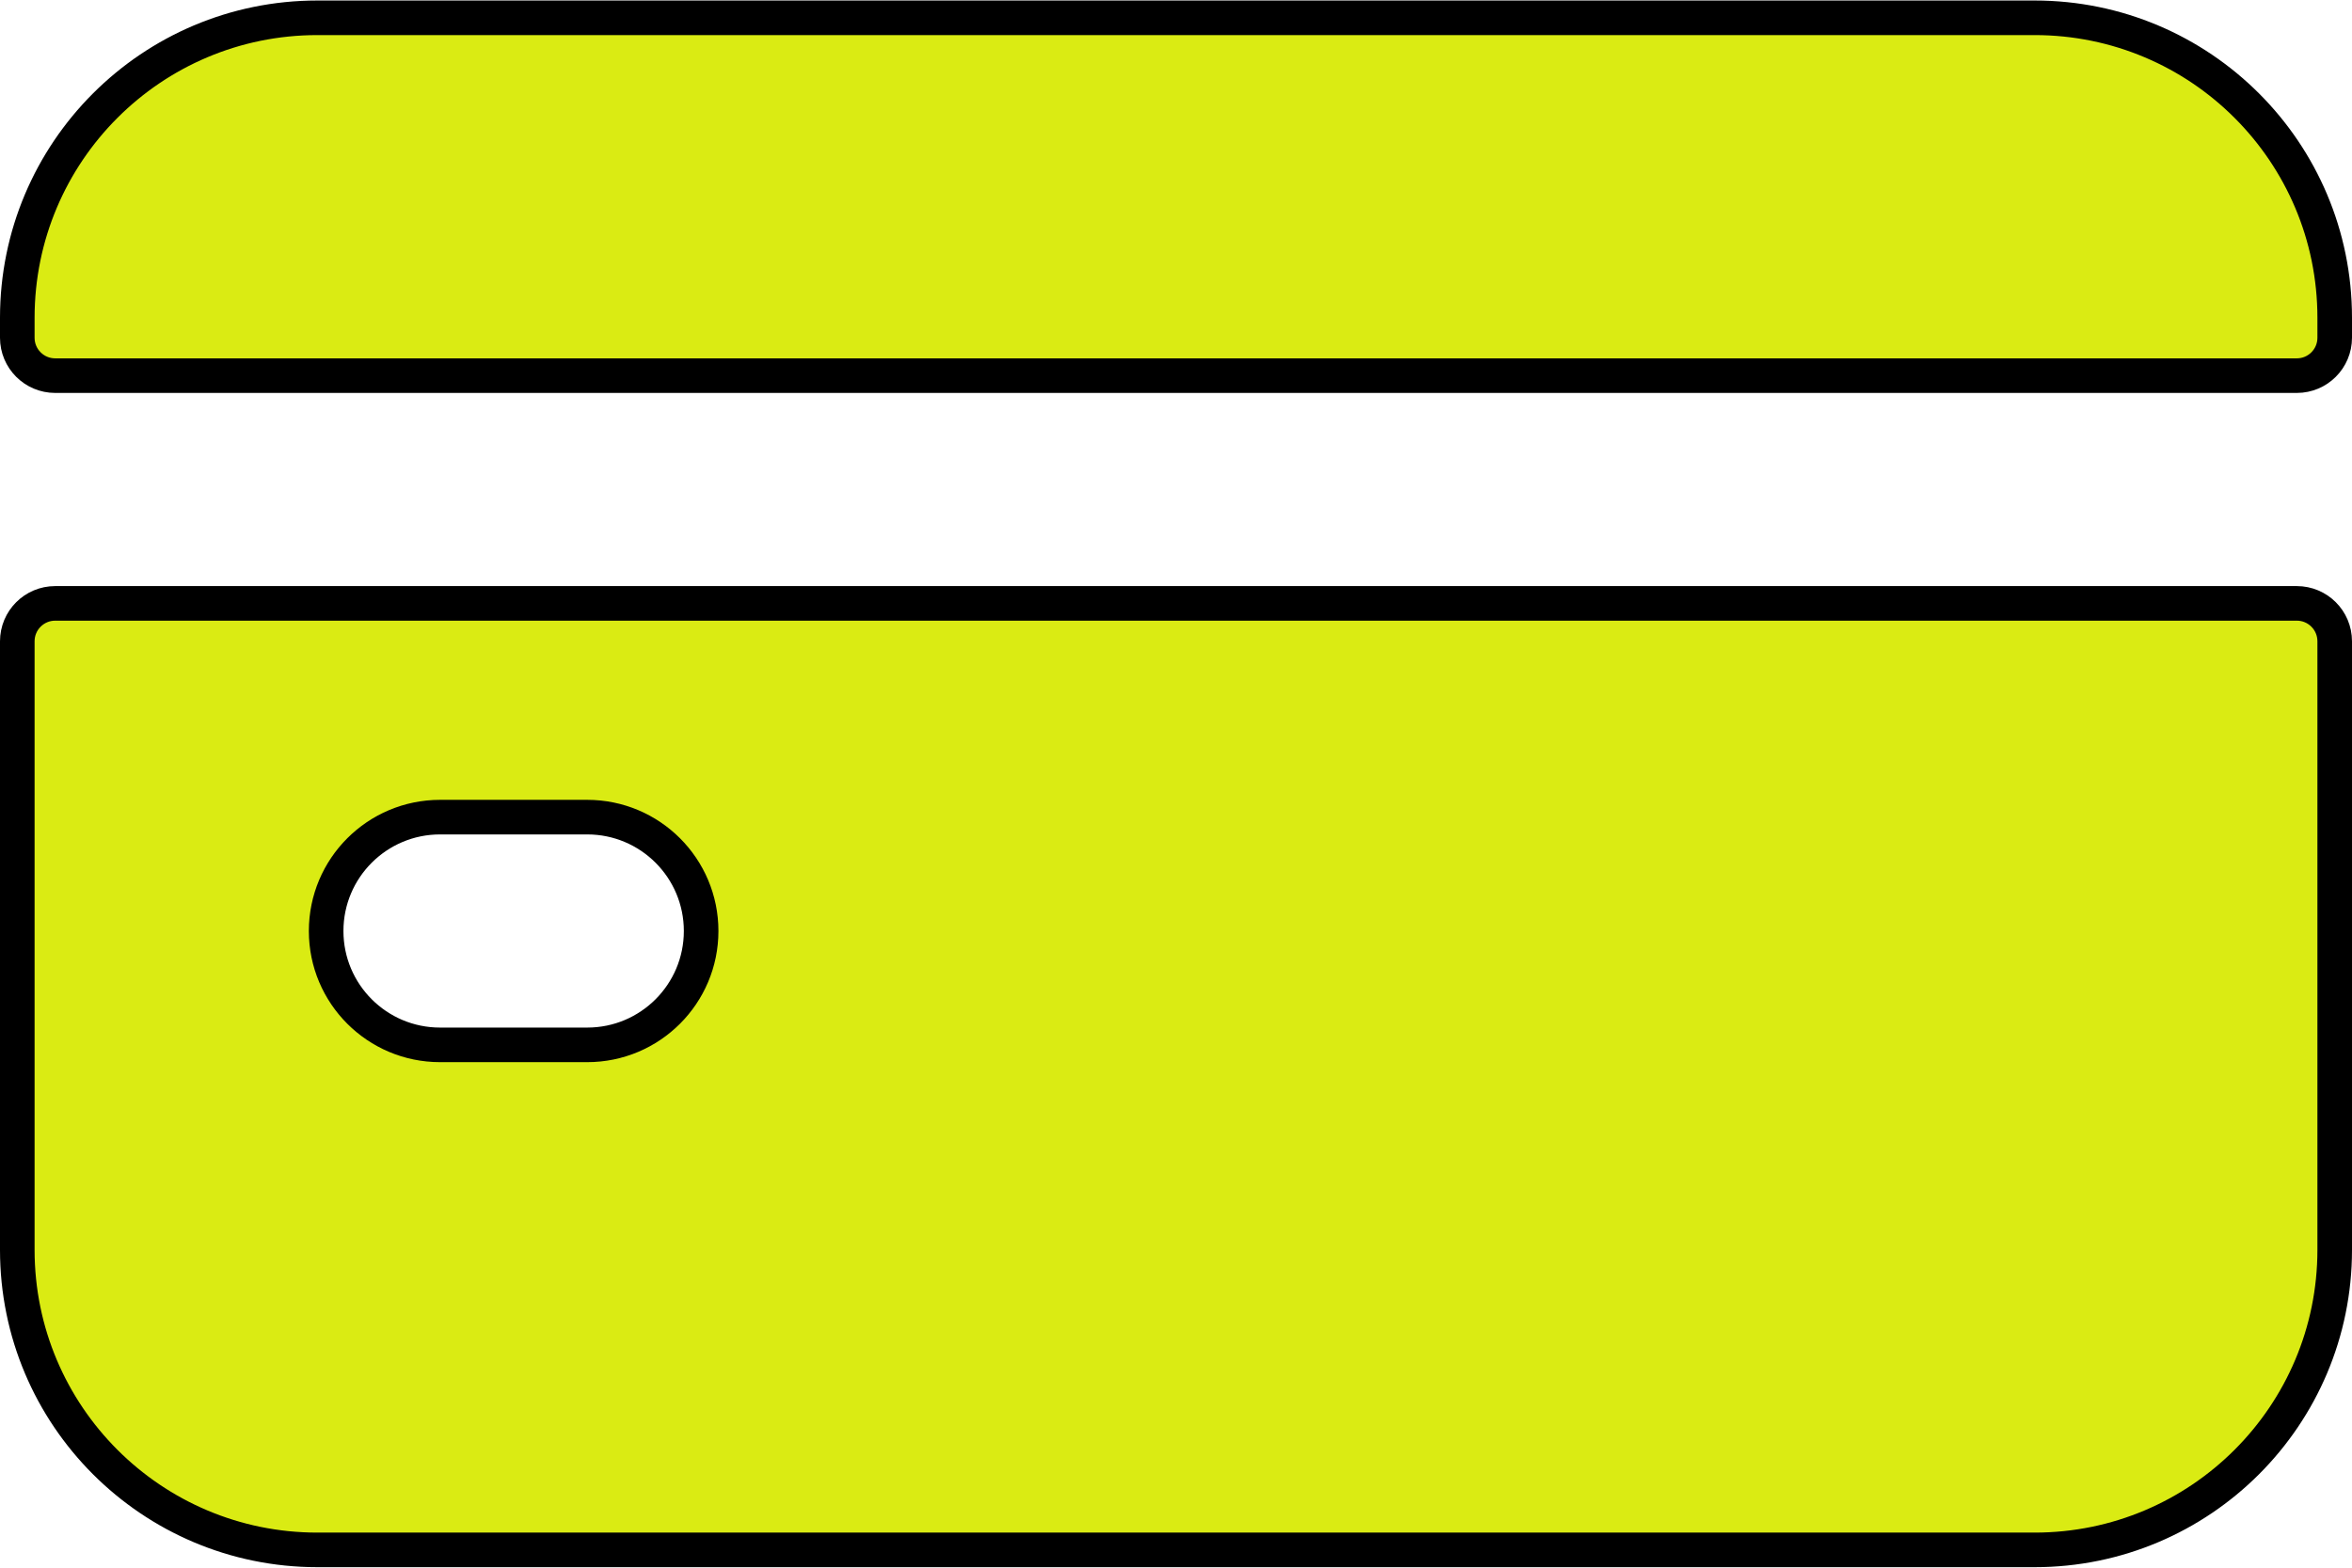 <svg width="102" height="68" viewBox="0 0 102 68" fill="none" xmlns="http://www.w3.org/2000/svg">
<path d="M0.75 54.214V27.816C0.75 26.908 1.486 26.172 2.394 26.172H99.606C100.514 26.172 101.25 26.908 101.25 27.816V54.214C101.25 61.401 95.424 67.228 88.236 67.228H13.764C6.576 67.228 0.75 61.401 0.75 54.214ZM19.084 45.322H25.467C28.195 45.322 30.406 43.111 30.406 40.383C30.406 37.656 28.195 35.444 25.467 35.444H19.084C16.356 35.444 14.144 37.656 14.144 40.383C14.144 43.111 16.356 45.322 19.084 45.322Z" fill="#DAEB13" stroke="black" stroke-width="1.5"/>
<path d="M101.25 13.786V14.651C101.25 15.558 100.514 16.294 99.606 16.294H2.394C1.486 16.294 0.75 15.558 0.75 14.651V13.786C0.75 6.599 6.576 0.772 13.764 0.772H88.236C95.424 0.772 101.25 6.599 101.25 13.786Z" fill="#DAEB13" stroke="black" stroke-width="1.5"/>
</svg>
